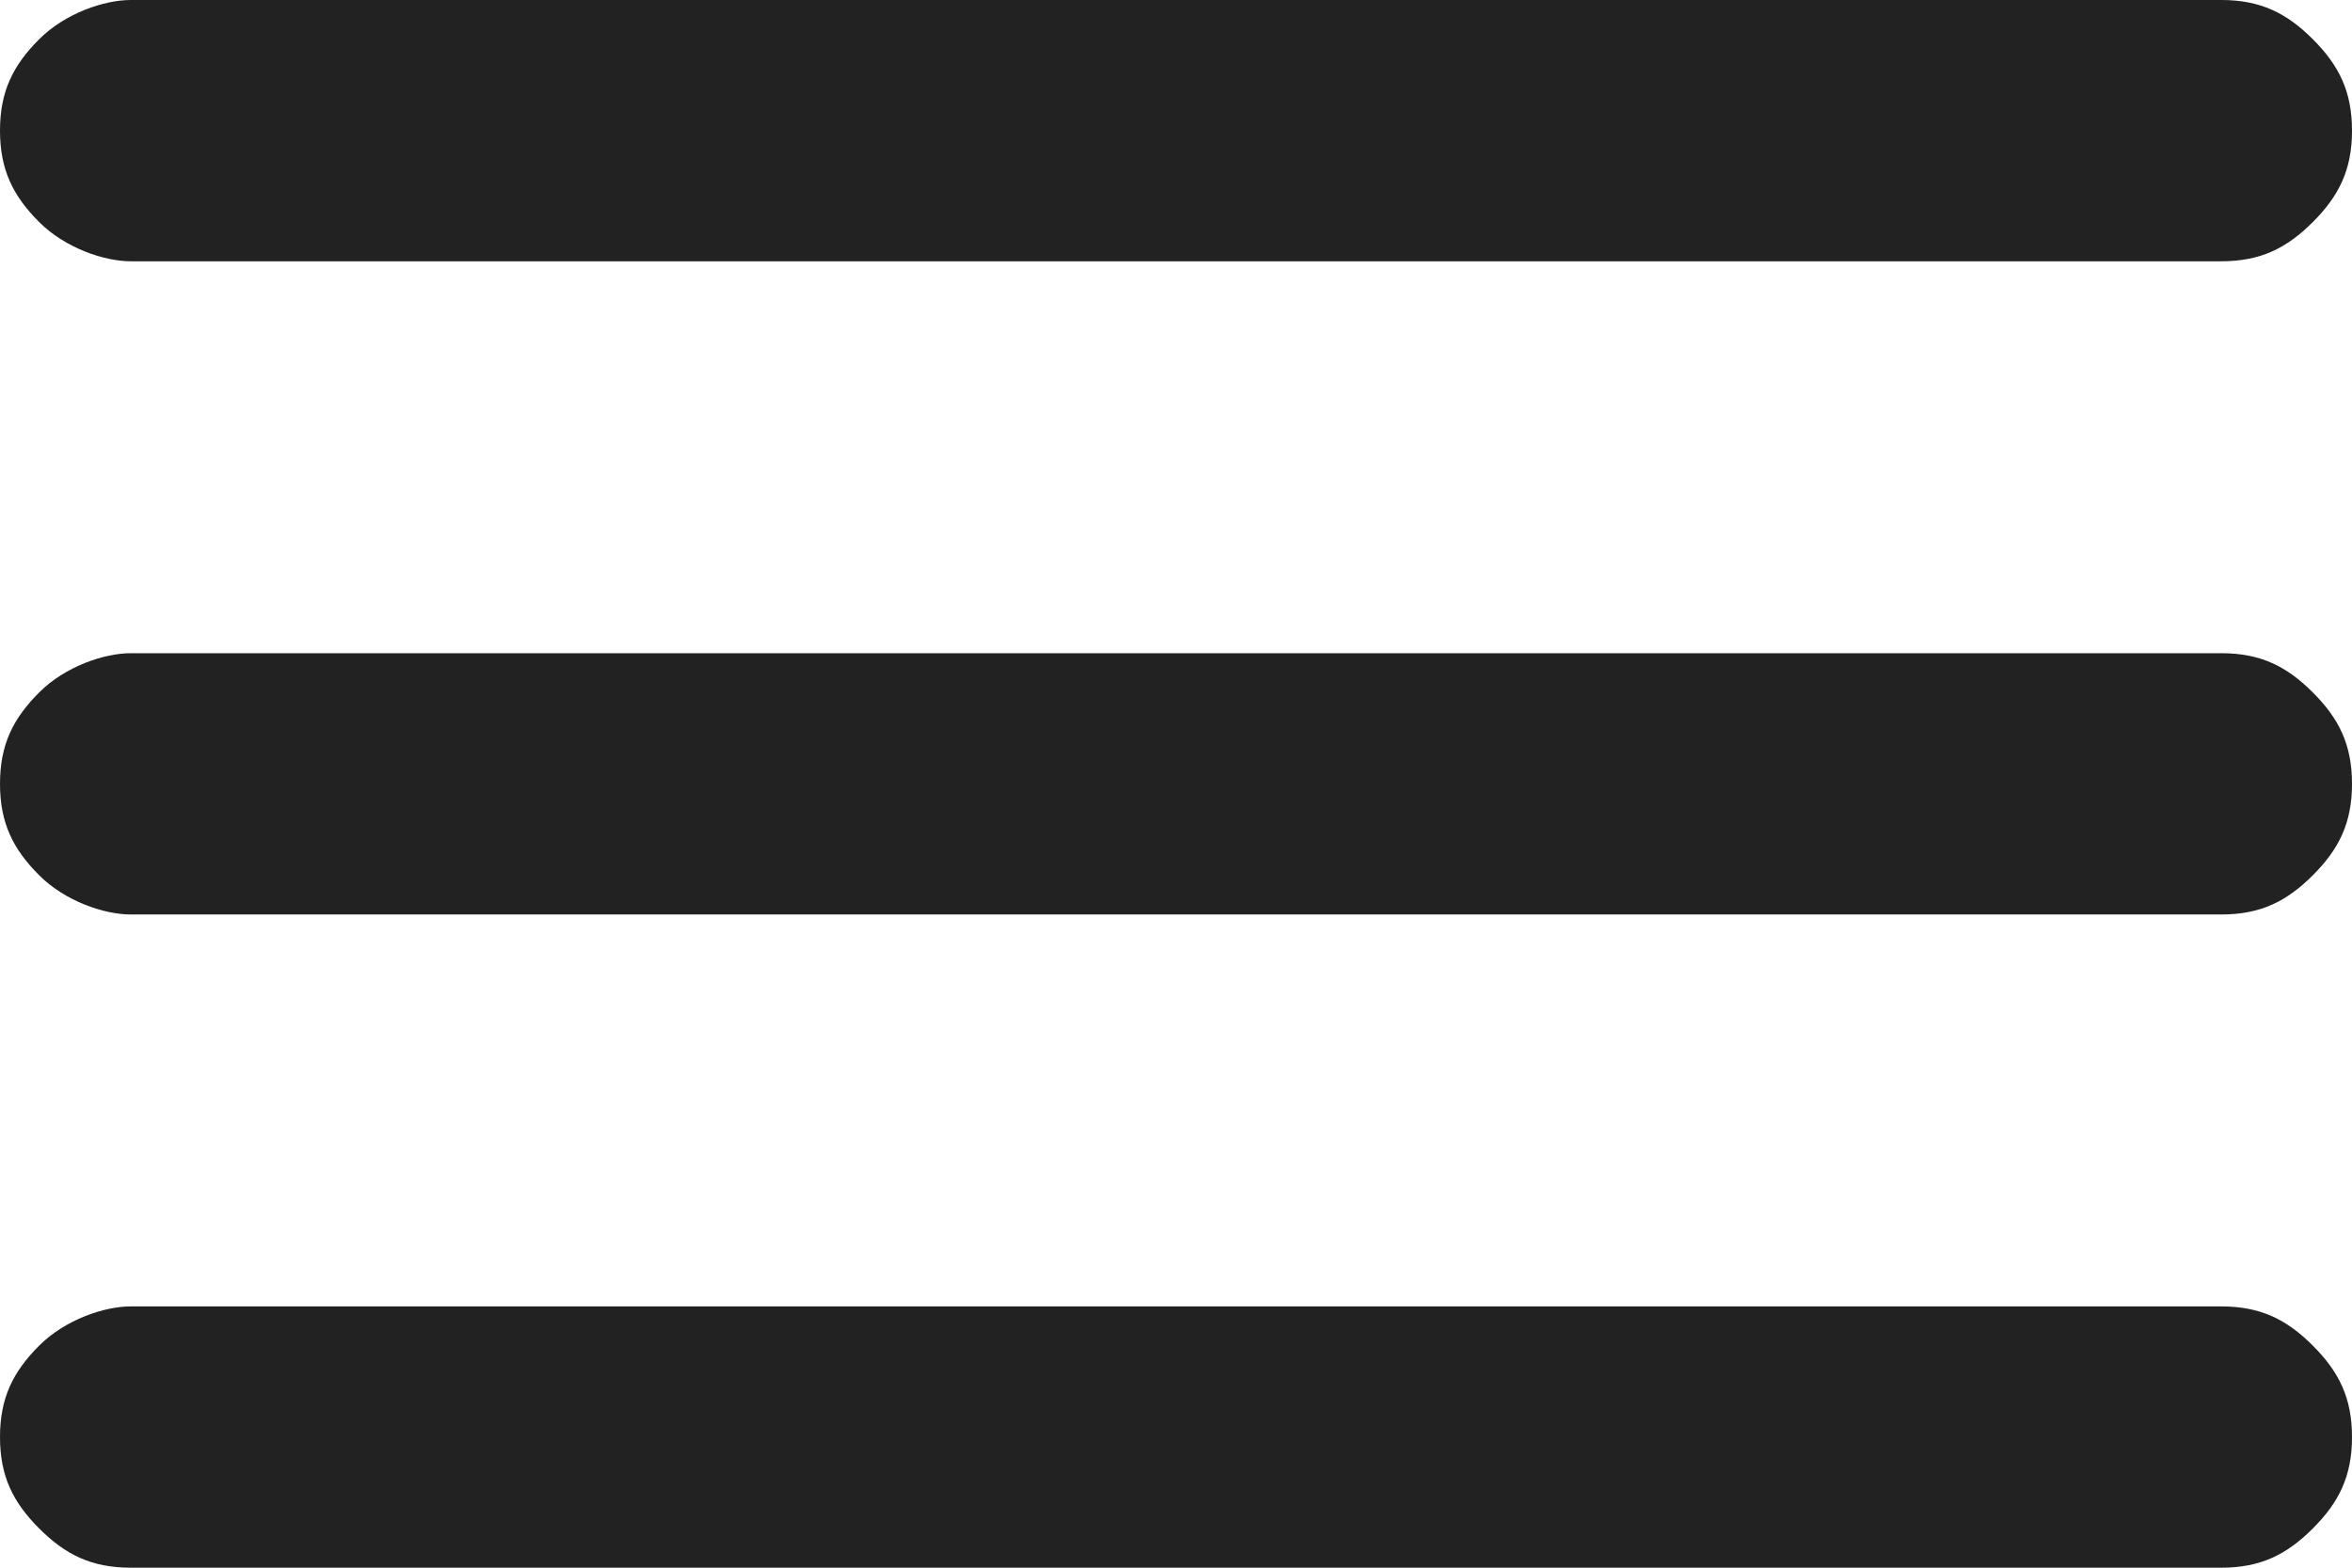 <?xml version="1.0" encoding="utf-8"?>
<!-- Generator: Adobe Illustrator 27.8.0, SVG Export Plug-In . SVG Version: 6.00 Build 0)  -->
<svg version="1.1" id="Calque_1" xmlns="http://www.w3.org/2000/svg" xmlns:xlink="http://www.w3.org/1999/xlink" x="0px" y="0px"
	 viewBox="0 0 18 12" style="enable-background:new 0 0 18 12;" xml:space="preserve">
<style type="text/css">
	.st0{fill:#222222;}
</style>
<path class="st0" d="M1,12c-0.3,0-0.5-0.1-0.7-0.3S0,11.3,0,11s0.1-0.5,0.3-0.7S0.8,10,1,10h16c0.3,0,0.5,0.1,0.7,0.3S18,10.7,18,11
	s-0.1,0.5-0.3,0.7S17.3,12,17,12H1z M1,7C0.8,7,0.5,6.9,0.3,6.7S0,6.3,0,6c0-0.3,0.1-0.5,0.3-0.7C0.5,5.1,0.8,5,1,5h16
	c0.3,0,0.5,0.1,0.7,0.3C17.9,5.5,18,5.7,18,6c0,0.3-0.1,0.5-0.3,0.7S17.3,7,17,7H1z M1,2C0.8,2,0.5,1.9,0.3,1.7S0,1.3,0,1
	s0.1-0.5,0.3-0.7S0.8,0,1,0h16c0.3,0,0.5,0.1,0.7,0.3S18,0.7,18,1s-0.1,0.5-0.3,0.7S17.3,2,17,2H1z"/>
</svg>
